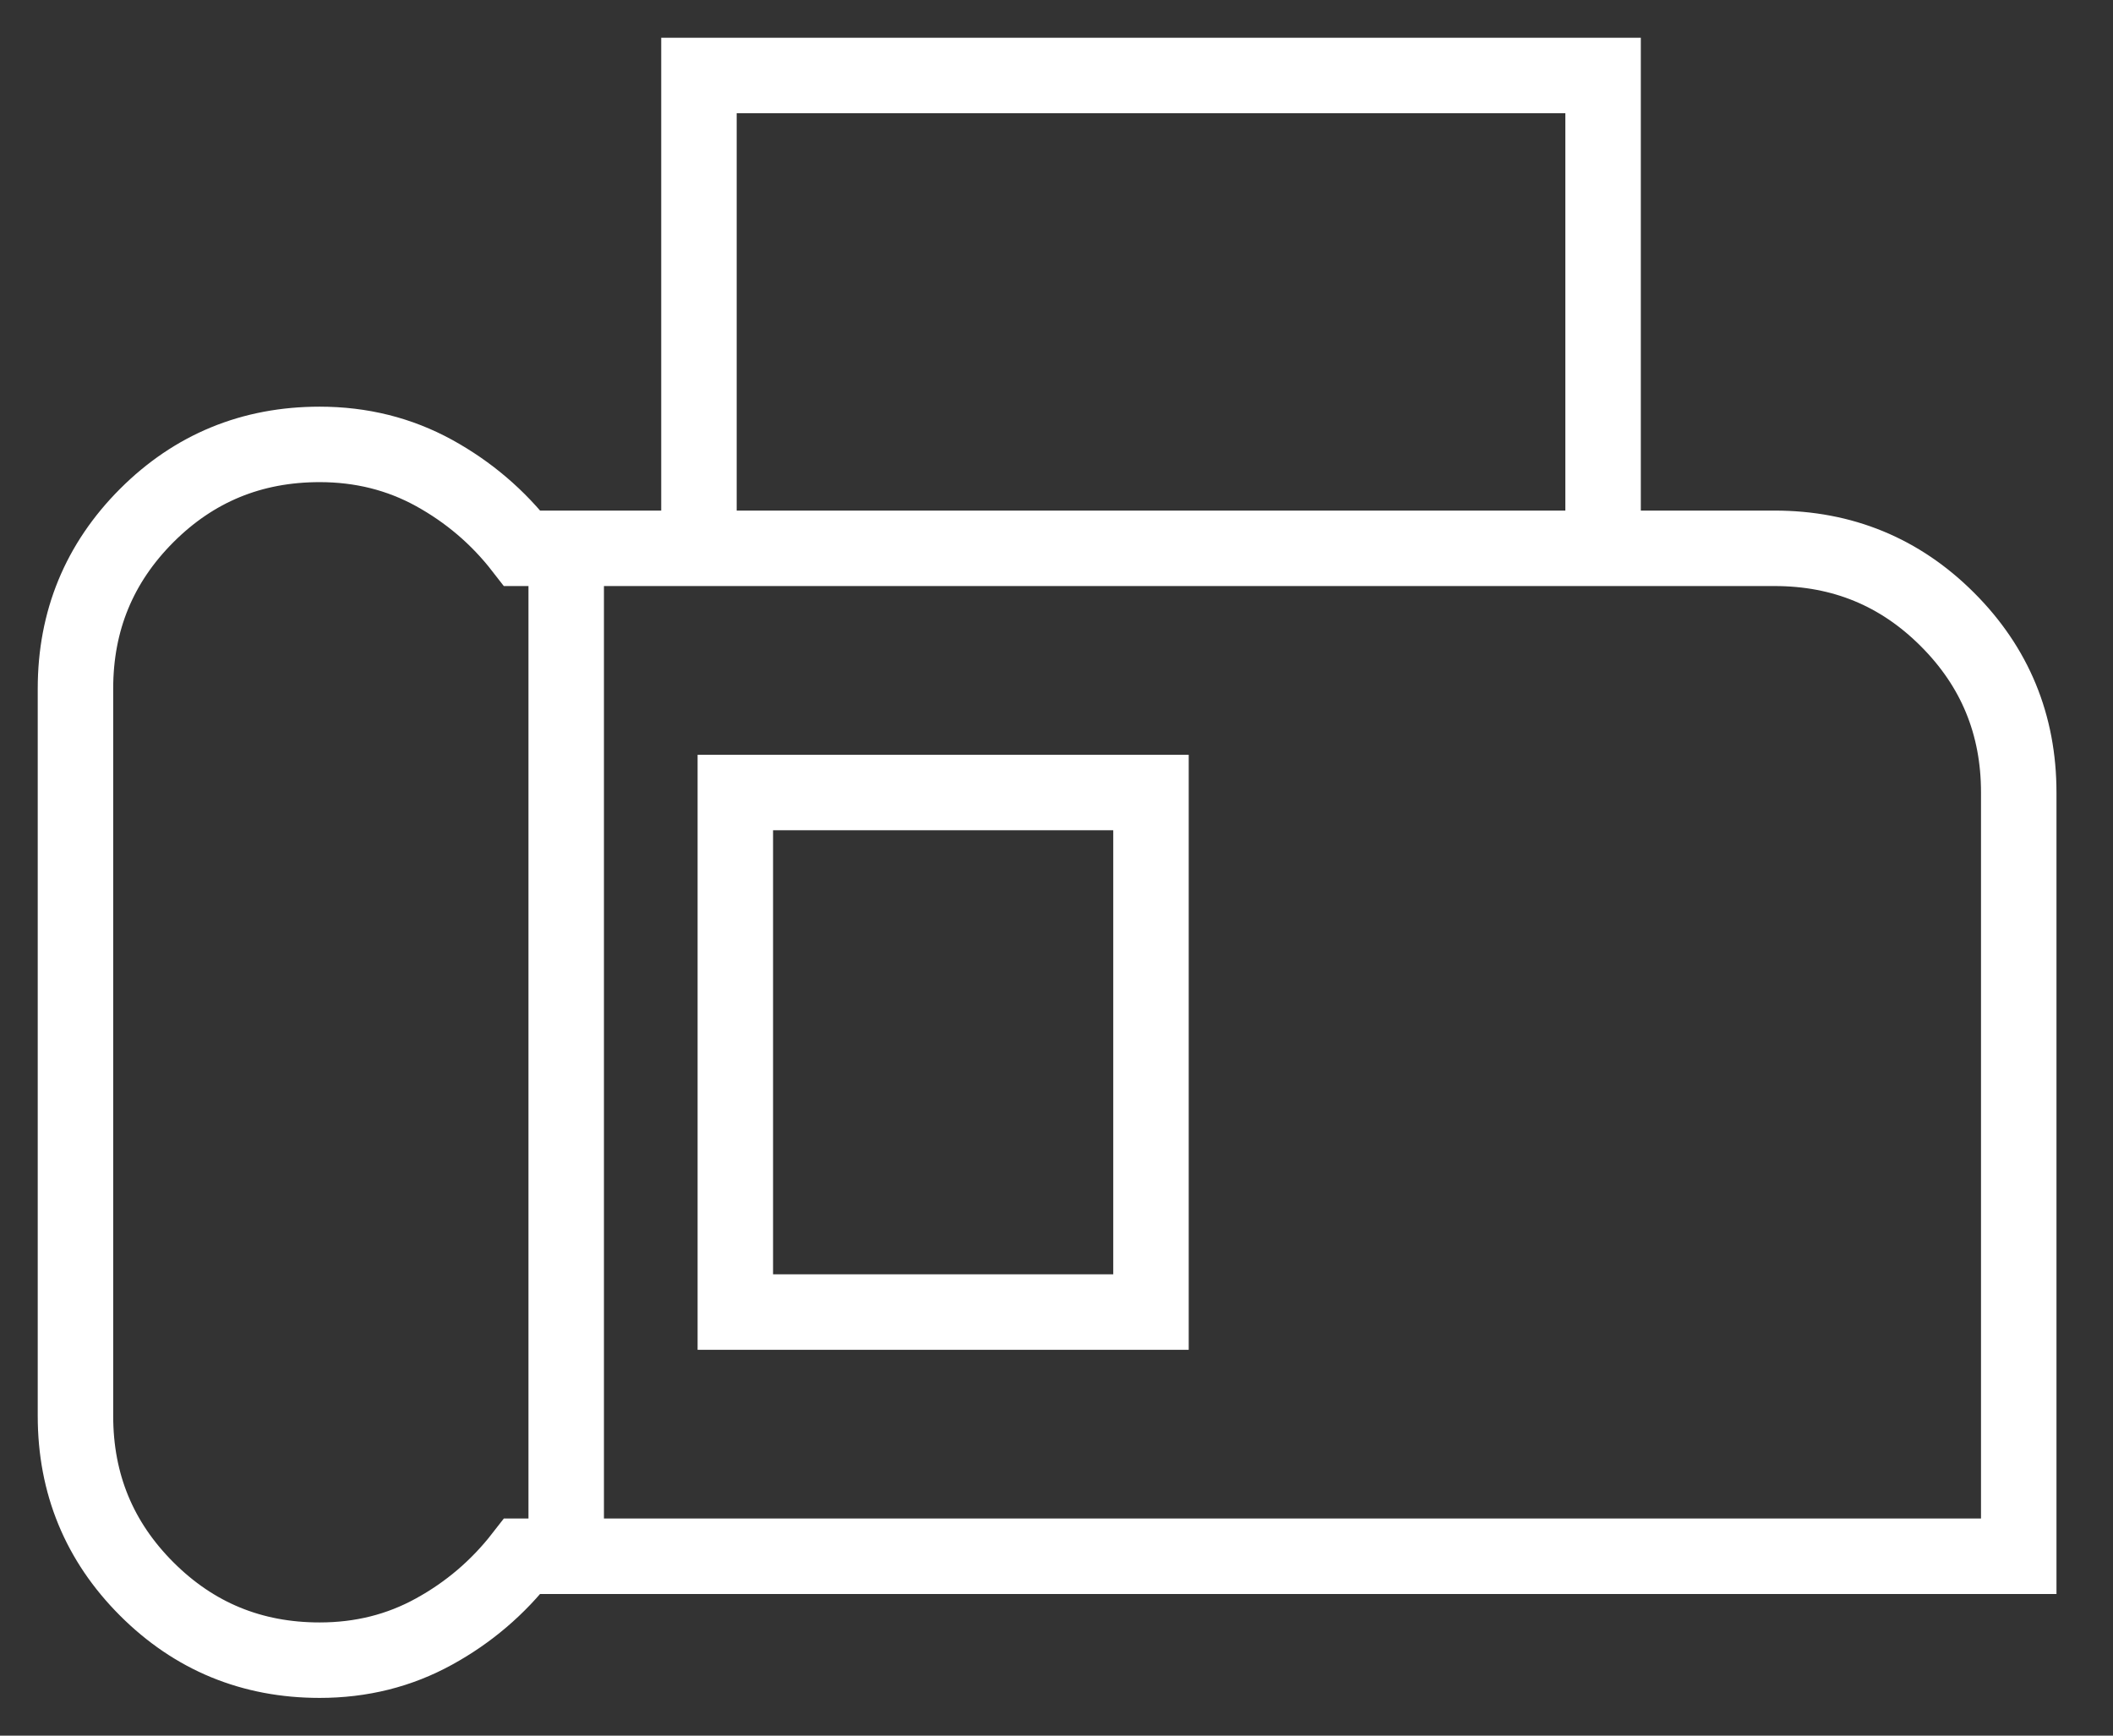 <svg width="28" height="23" viewBox="0 0 28 23" fill="none" xmlns="http://www.w3.org/2000/svg">
<rect x="0" y="0" width="28" height="23" fill="#333333" stroke="none"/>
<path d="M9.262 7.266H6.921C6.6 6.852 6.21 6.52 5.751 6.267C5.292 6.015 4.787 5.889 4.236 5.889C3.337 5.889 2.573 6.203 1.944 6.832C1.315 7.462 1 8.226 1 9.125V18.764C1 19.663 1.315 20.427 1.944 21.056C2.573 21.685 3.337 22 4.236 22C4.787 22 5.292 21.874 5.751 21.621C6.21 21.369 6.6 21.036 6.921 20.623H26.751V10.502C26.751 9.603 26.436 8.839 25.807 8.21C25.178 7.58 24.414 7.266 23.515 7.266H21.243M9.262 7.266V1H21.243V7.266M9.262 7.266H21.243M7.503 20.623V7.266M9.744 17.387H15.252V10.502H9.744V17.387Z" stroke="white" strokeWidth="1.5"/>
</svg>
